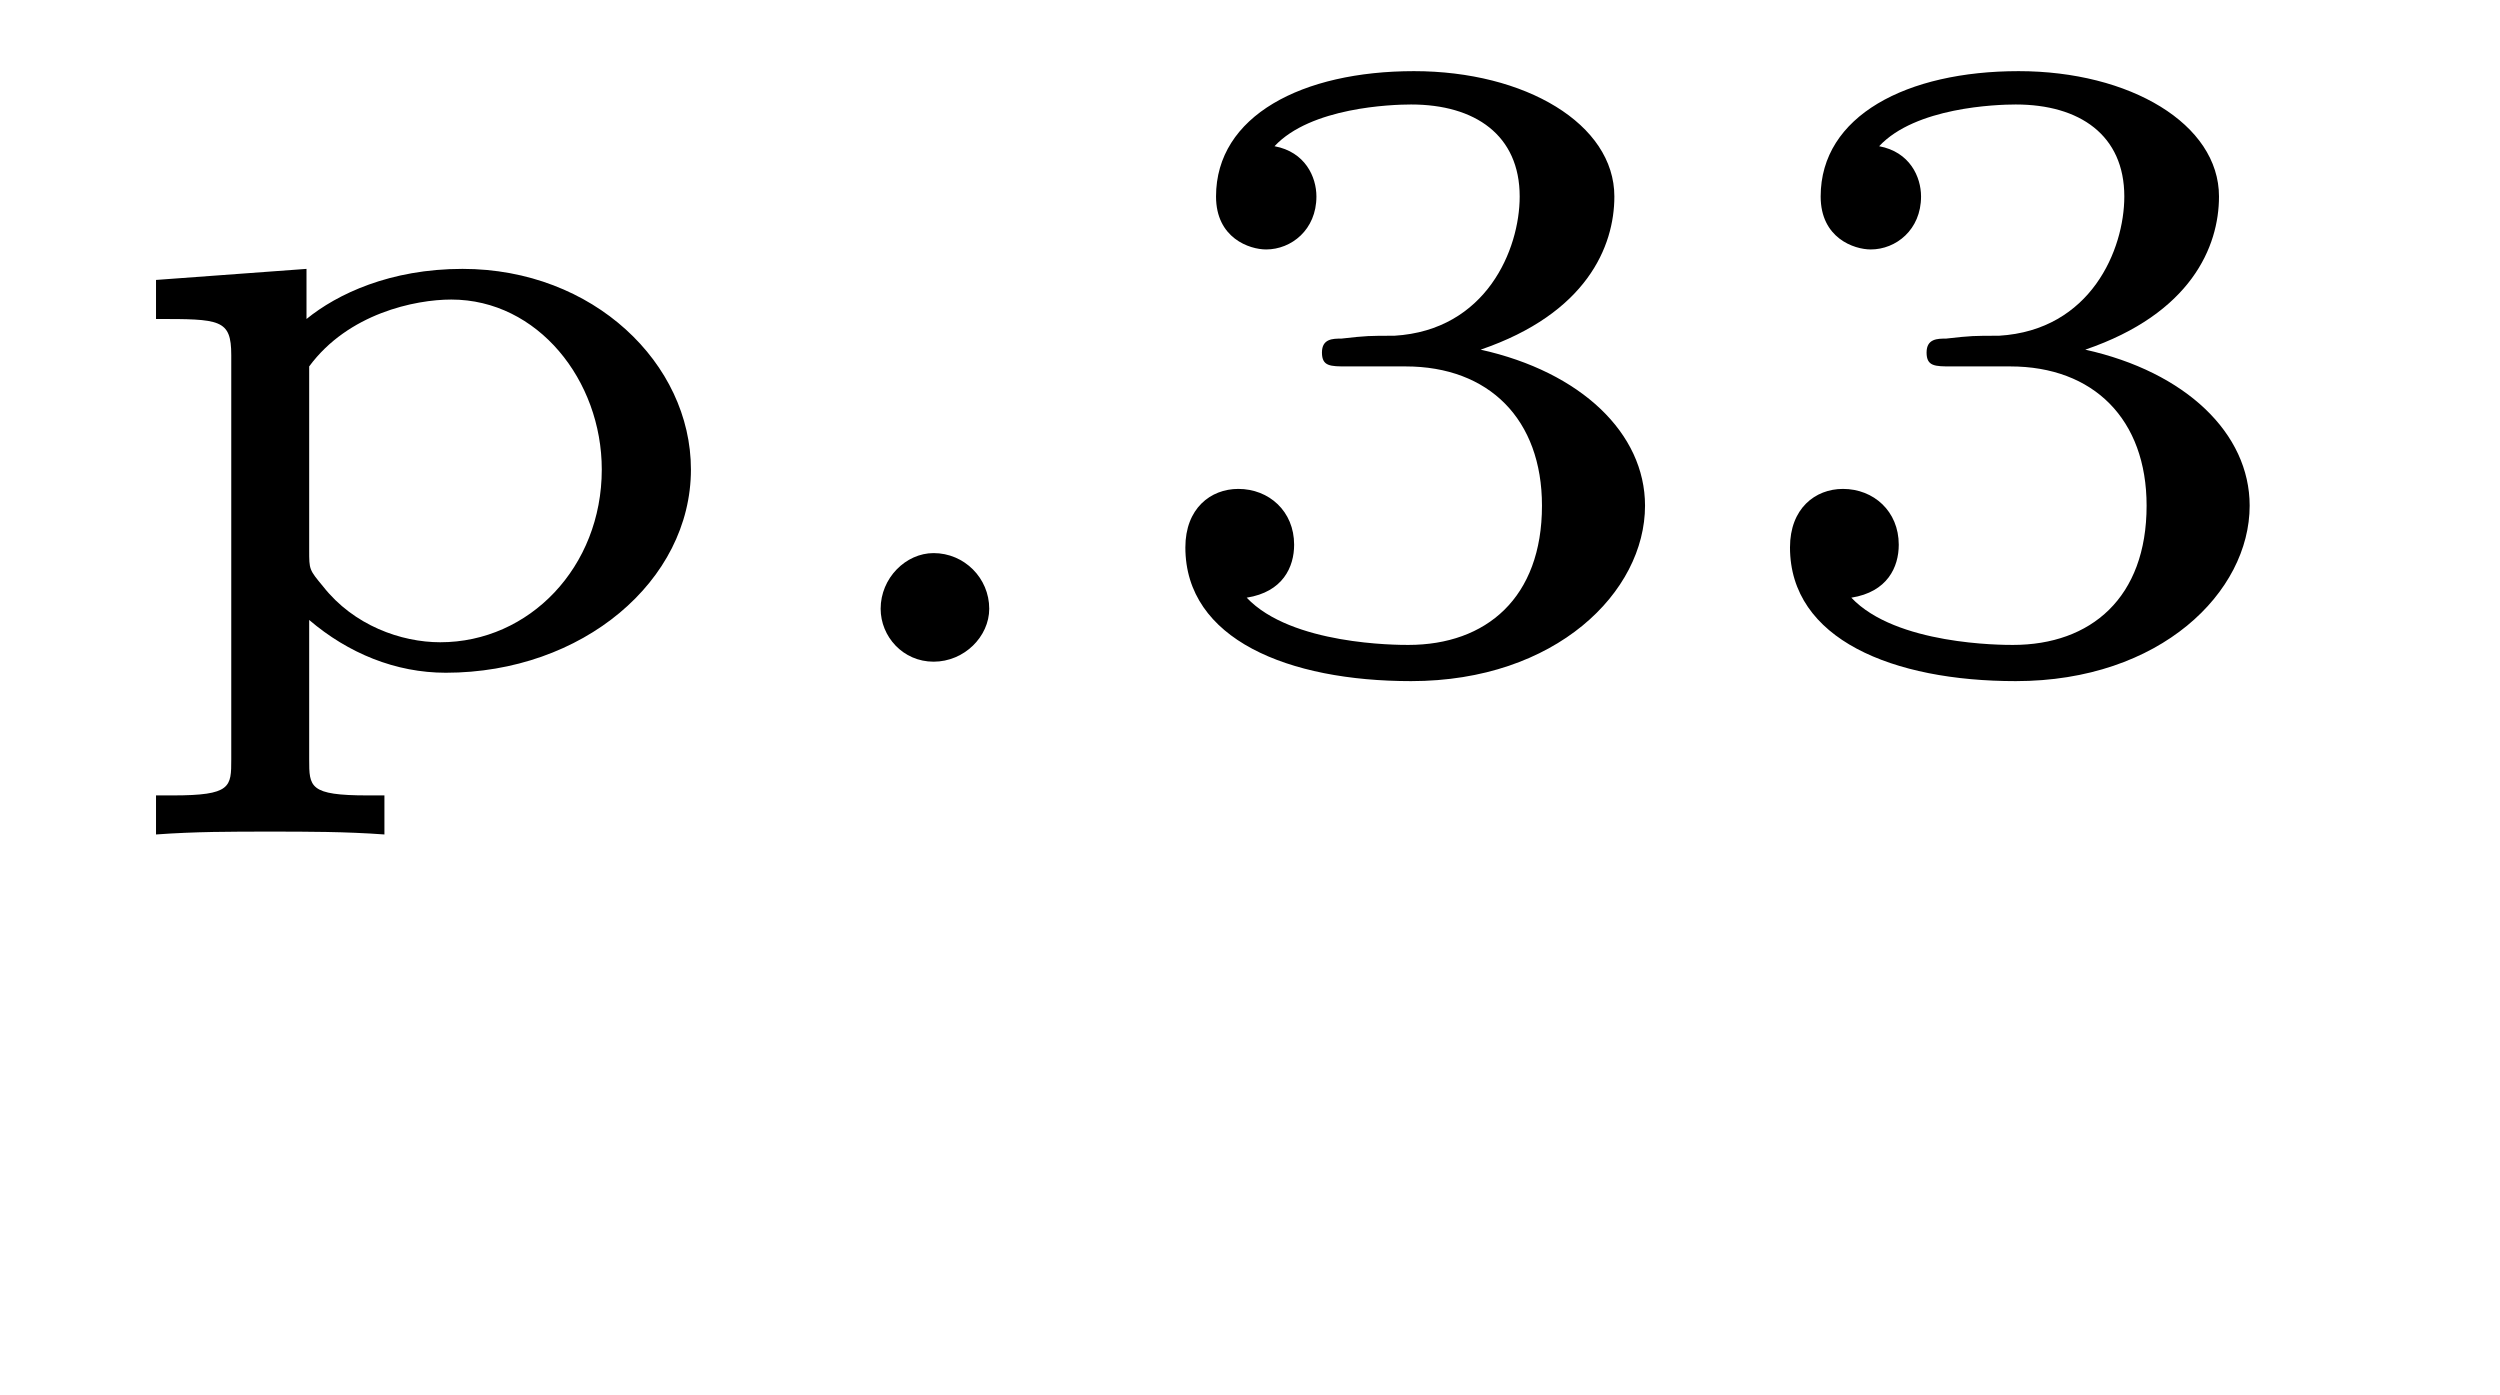 <?xml version="1.0" encoding="UTF-8"?>
<svg xmlns="http://www.w3.org/2000/svg" xmlns:xlink="http://www.w3.org/1999/xlink" viewBox="0 0 14.021 7.826" version="1.2">
<defs>
<g>
<symbol overflow="visible" id="glyph0-0">
<path style="stroke:none;" d=""/>
</symbol>
<symbol overflow="visible" id="glyph0-1">
<path style="stroke:none;" d="M 1.656 0.75 L 1.562 0.75 C 1.234 0.75 1.234 0.703 1.234 0.547 L 1.234 -0.234 C 1.453 -0.047 1.719 0.062 2 0.062 C 2.766 0.062 3.375 -0.453 3.375 -1.078 C 3.375 -1.672 2.828 -2.203 2.094 -2.203 C 1.688 -2.203 1.391 -2.062 1.219 -1.922 L 1.219 -2.203 L 0.375 -2.141 L 0.375 -1.922 C 0.734 -1.922 0.797 -1.922 0.797 -1.719 L 0.797 0.547 C 0.797 0.703 0.797 0.75 0.469 0.75 L 0.375 0.75 L 0.375 0.969 C 0.594 0.953 0.797 0.953 1.016 0.953 C 1.219 0.953 1.438 0.953 1.656 0.969 Z M 1.234 -1.656 C 1.453 -1.953 1.828 -2.031 2.031 -2.031 C 2.516 -2.031 2.875 -1.578 2.875 -1.078 C 2.875 -0.531 2.469 -0.109 1.969 -0.109 C 1.75 -0.109 1.484 -0.203 1.312 -0.422 C 1.234 -0.516 1.234 -0.516 1.234 -0.625 Z M 1.234 -1.656 "/>
</symbol>
<symbol overflow="visible" id="glyph0-2">
<path style="stroke:none;" d="M 1.312 -0.297 C 1.312 -0.469 1.172 -0.609 1 -0.609 C 0.844 -0.609 0.703 -0.469 0.703 -0.297 C 0.703 -0.141 0.828 0 1 0 C 1.172 0 1.312 -0.141 1.312 -0.297 Z M 1.312 -0.297 "/>
</symbol>
<symbol overflow="visible" id="glyph0-3">
<path style="stroke:none;" d="M 1.641 -1.656 C 2.109 -1.656 2.406 -1.359 2.406 -0.875 C 2.406 -0.359 2.094 -0.094 1.656 -0.094 C 1.594 -0.094 1 -0.094 0.75 -0.359 C 0.953 -0.391 1.016 -0.531 1.016 -0.656 C 1.016 -0.844 0.875 -0.969 0.703 -0.969 C 0.547 -0.969 0.406 -0.859 0.406 -0.641 C 0.406 -0.125 0.984 0.109 1.672 0.109 C 2.484 0.109 2.984 -0.391 2.984 -0.875 C 2.984 -1.281 2.625 -1.625 2.062 -1.75 C 2.656 -1.953 2.812 -2.328 2.812 -2.609 C 2.812 -3.016 2.312 -3.312 1.688 -3.312 C 1.062 -3.312 0.578 -3.062 0.578 -2.609 C 0.578 -2.375 0.766 -2.312 0.859 -2.312 C 1 -2.312 1.141 -2.422 1.141 -2.609 C 1.141 -2.719 1.078 -2.859 0.906 -2.891 C 1.109 -3.109 1.562 -3.125 1.672 -3.125 C 2.031 -3.125 2.281 -2.953 2.281 -2.609 C 2.281 -2.312 2.094 -1.859 1.578 -1.828 C 1.438 -1.828 1.422 -1.828 1.281 -1.812 C 1.234 -1.812 1.172 -1.812 1.172 -1.734 C 1.172 -1.656 1.219 -1.656 1.312 -1.656 Z M 1.641 -1.656 "/>
</symbol>
</g>
</defs>
<g id="surface1">
<g style="fill:rgb(0%,0%,0%);fill-opacity:1;">
  <use xlink:href="#glyph0-1" x="0.5" y="3.711"/>
  <use xlink:href="#glyph0-2" x="4.236" y="3.711"/>
</g>
<g style="fill:rgb(0%,0%,0%);fill-opacity:1;">
  <use xlink:href="#glyph0-3" x="6.242" y="3.711"/>
  <use xlink:href="#glyph0-3" x="9.633" y="3.711"/>
</g>
</g>
</svg>
